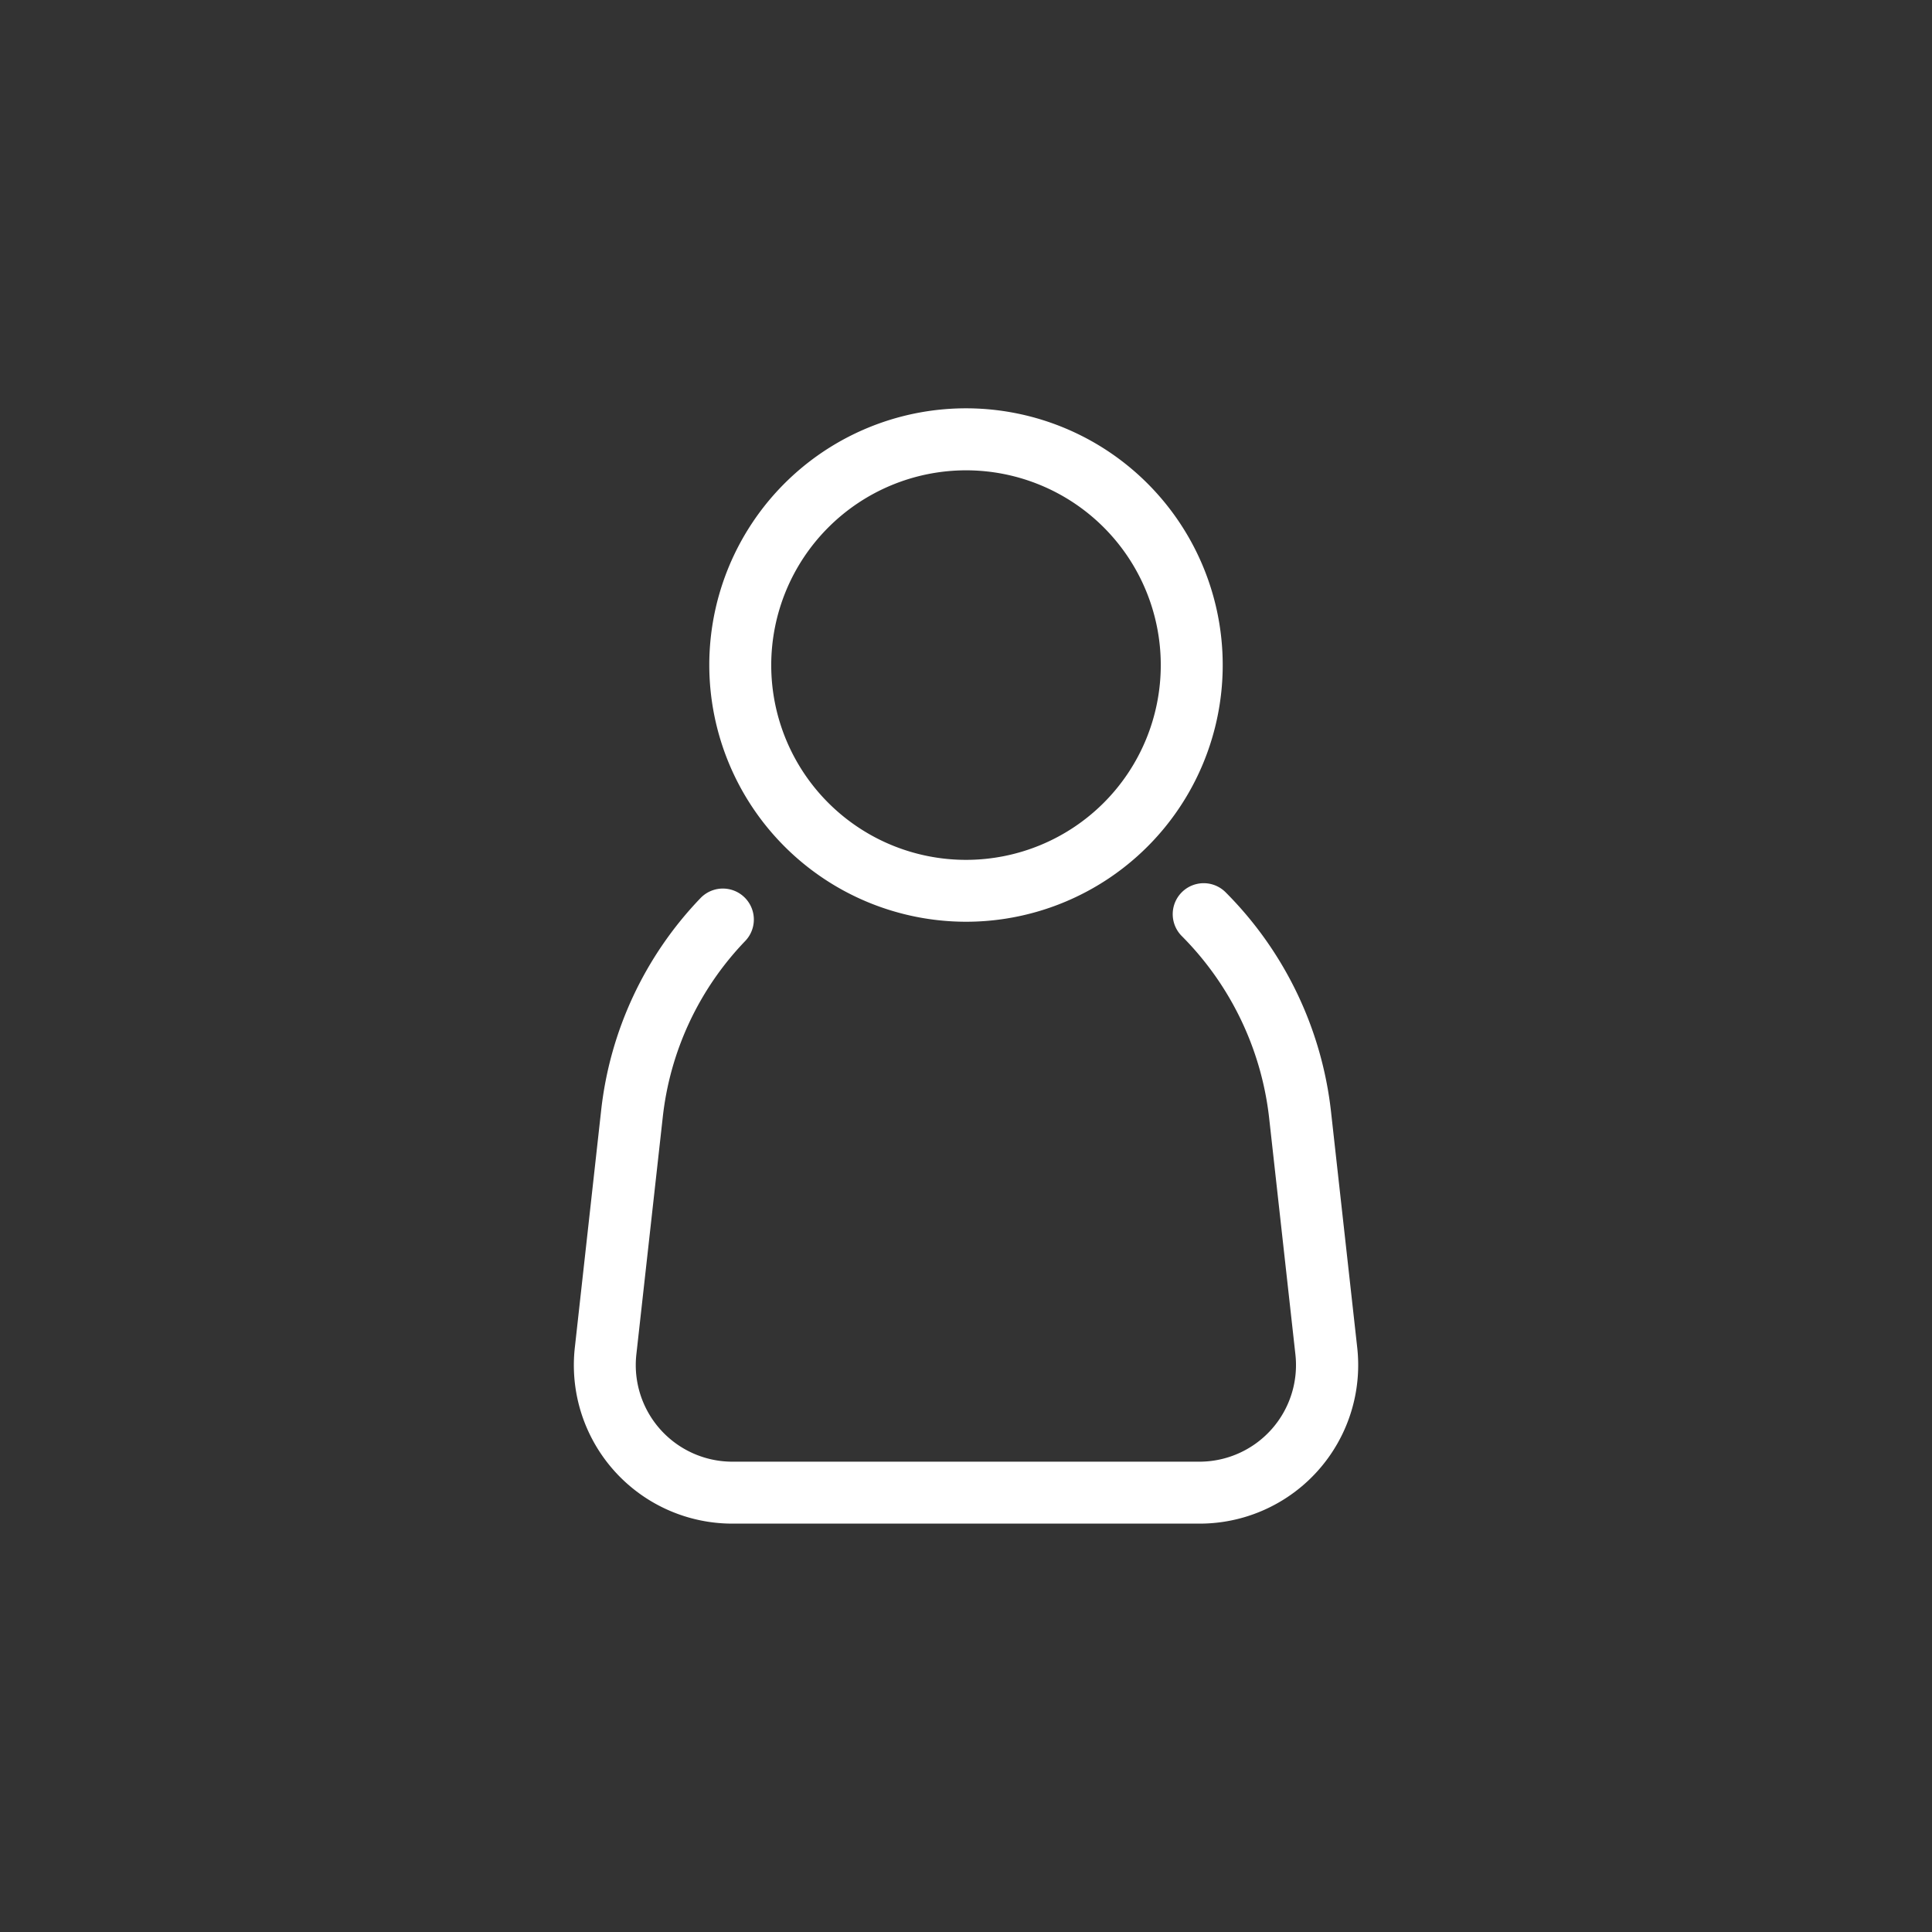 <svg id="katman_1" data-name="katman 1" xmlns="http://www.w3.org/2000/svg" viewBox="0 0 320 320"><rect x="0" y="0" width="320" height="320" fill="#333333" stroke="none"/><defs><style>.cls-1{fill:#fff;}</style></defs><path class="cls-1" d="M160,152.67a42.52,42.52,0,1,0-42.52-42.51A42.56,42.56,0,0,0,160,152.67Zm0-74.77a32.26,32.26,0,1,1-32.26,32.26A32.29,32.29,0,0,1,160,77.9Z"/><path class="cls-1" d="M224.8,223.21l-4.35-39.16A61,61,0,0,0,203,147.79a5.13,5.13,0,1,0-7.26,7.25,50.71,50.71,0,0,1,14.47,30.14l4.35,39.16a16,16,0,0,1-15.89,17.76H121.29a16,16,0,0,1-15.89-17.76l4.36-39.17a50,50,0,0,1,13.68-29.32,5.13,5.13,0,0,0-7.42-7.09A60.31,60.31,0,0,0,99.56,184L95.21,223.2a26.25,26.25,0,0,0,26.08,29.16h77.42a26.26,26.26,0,0,0,26.09-29.15Z"/></svg>